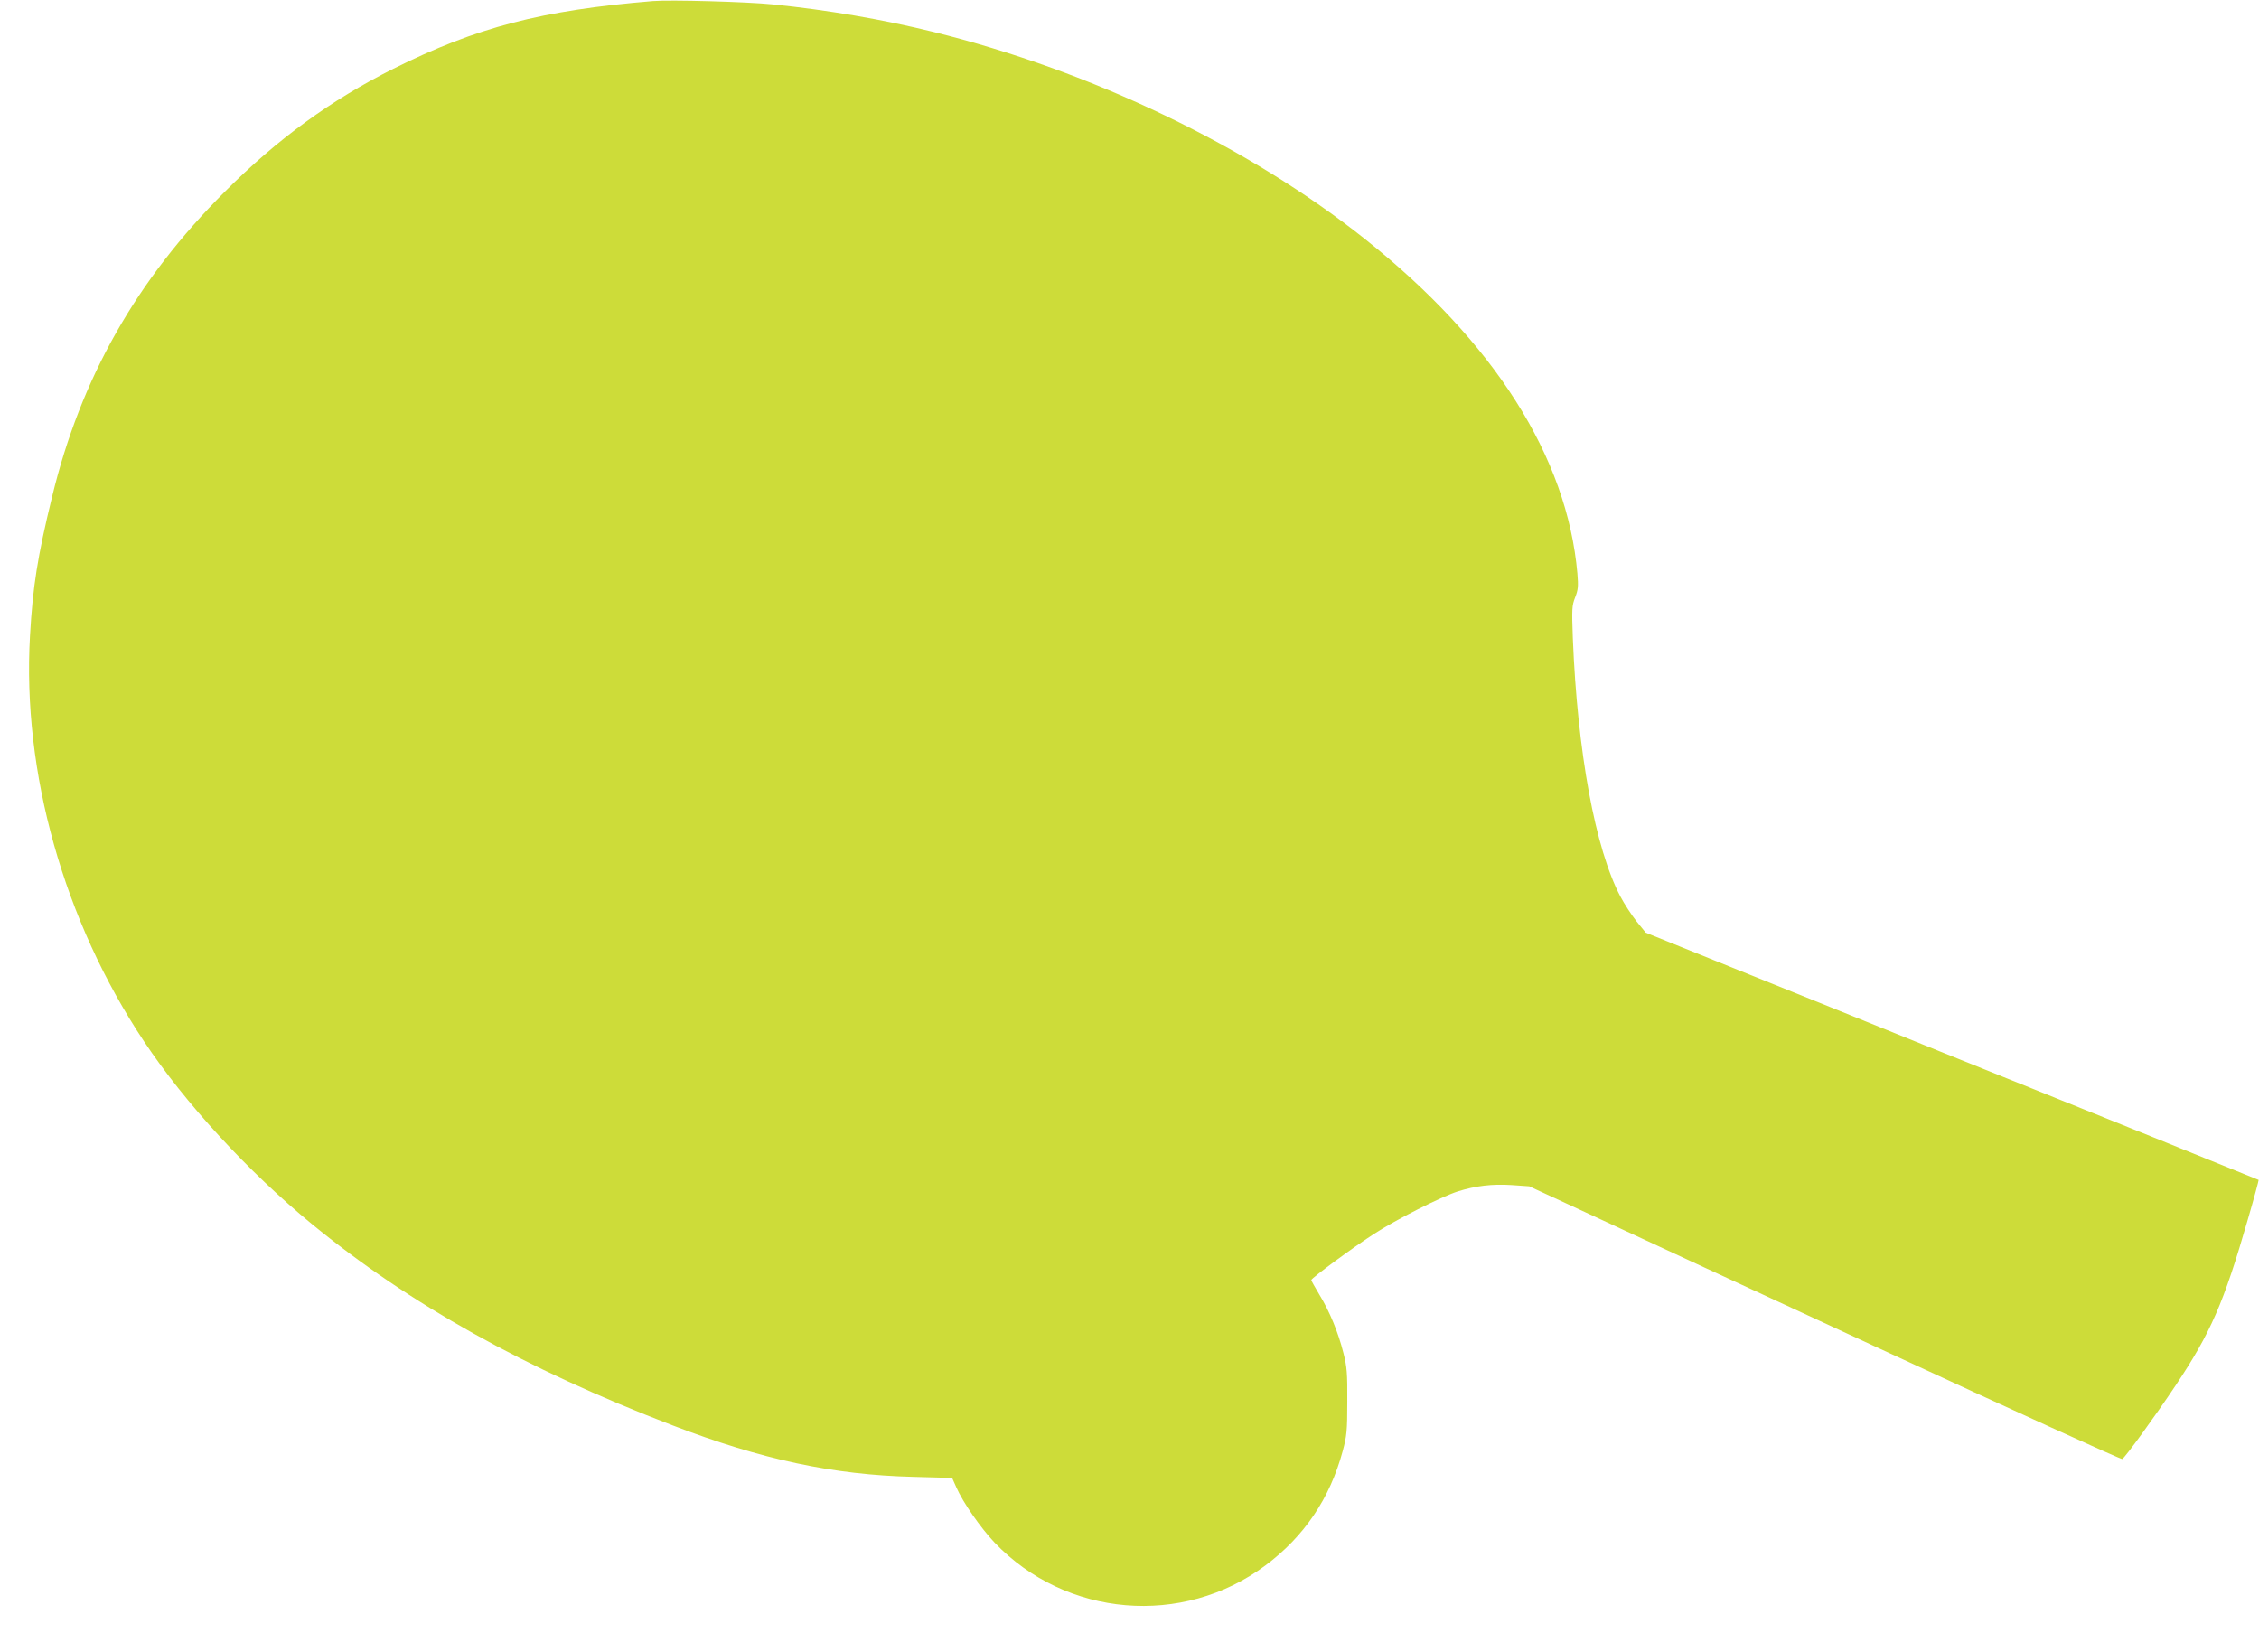 <?xml version="1.0" standalone="no"?>
<!DOCTYPE svg PUBLIC "-//W3C//DTD SVG 20010904//EN"
 "http://www.w3.org/TR/2001/REC-SVG-20010904/DTD/svg10.dtd">
<svg version="1.0" xmlns="http://www.w3.org/2000/svg"
 width="1280pt" height="936pt" viewBox="0 0 1280 936"
 preserveAspectRatio="xMidYMid meet">
<g transform="translate(0,936) scale(0.1,-0.1)"
fill="#cddc39" stroke="none">
<path d="M3700 9354 c-631 -52 -1001 -149 -1470 -383 -354 -177 -660 -400
-955 -696 -503 -502 -817 -1057 -980 -1730 -83 -341 -109 -507 -125 -786 -45
-775 192 -1617 646 -2299 232 -349 592 -740 949 -1033 556 -456 1211 -822
2045 -1142 505 -194 911 -281 1365 -292 l220 -6 24 -54 c38 -86 138 -230 217
-313 404 -423 1065 -479 1534 -129 219 163 366 380 438 648 23 86 26 114 26
281 1 160 -2 197 -22 275 -29 116 -78 235 -136 330 -25 42 -46 79 -46 83 1 11
231 181 355 261 126 82 379 210 475 241 102 32 195 43 305 36 l100 -7 320
-148 c176 -82 929 -431 1673 -775 745 -345 1360 -625 1367 -622 14 5 186 242
302 416 199 298 274 470 409 939 36 123 63 225 62 226 -2 1 -268 109 -593 240
-324 130 -869 350 -1210 487 -341 138 -856 346 -1145 462 l-525 212 -52 64
c-28 36 -69 98 -91 140 -143 270 -244 820 -270 1465 -6 166 -5 184 13 230 17
43 19 62 13 135 -58 661 -471 1313 -1204 1896 -657 523 -1549 952 -2444 1173
-293 72 -597 124 -910 156 -147 15 -583 27 -680 19z"/>
</g>
</svg>
